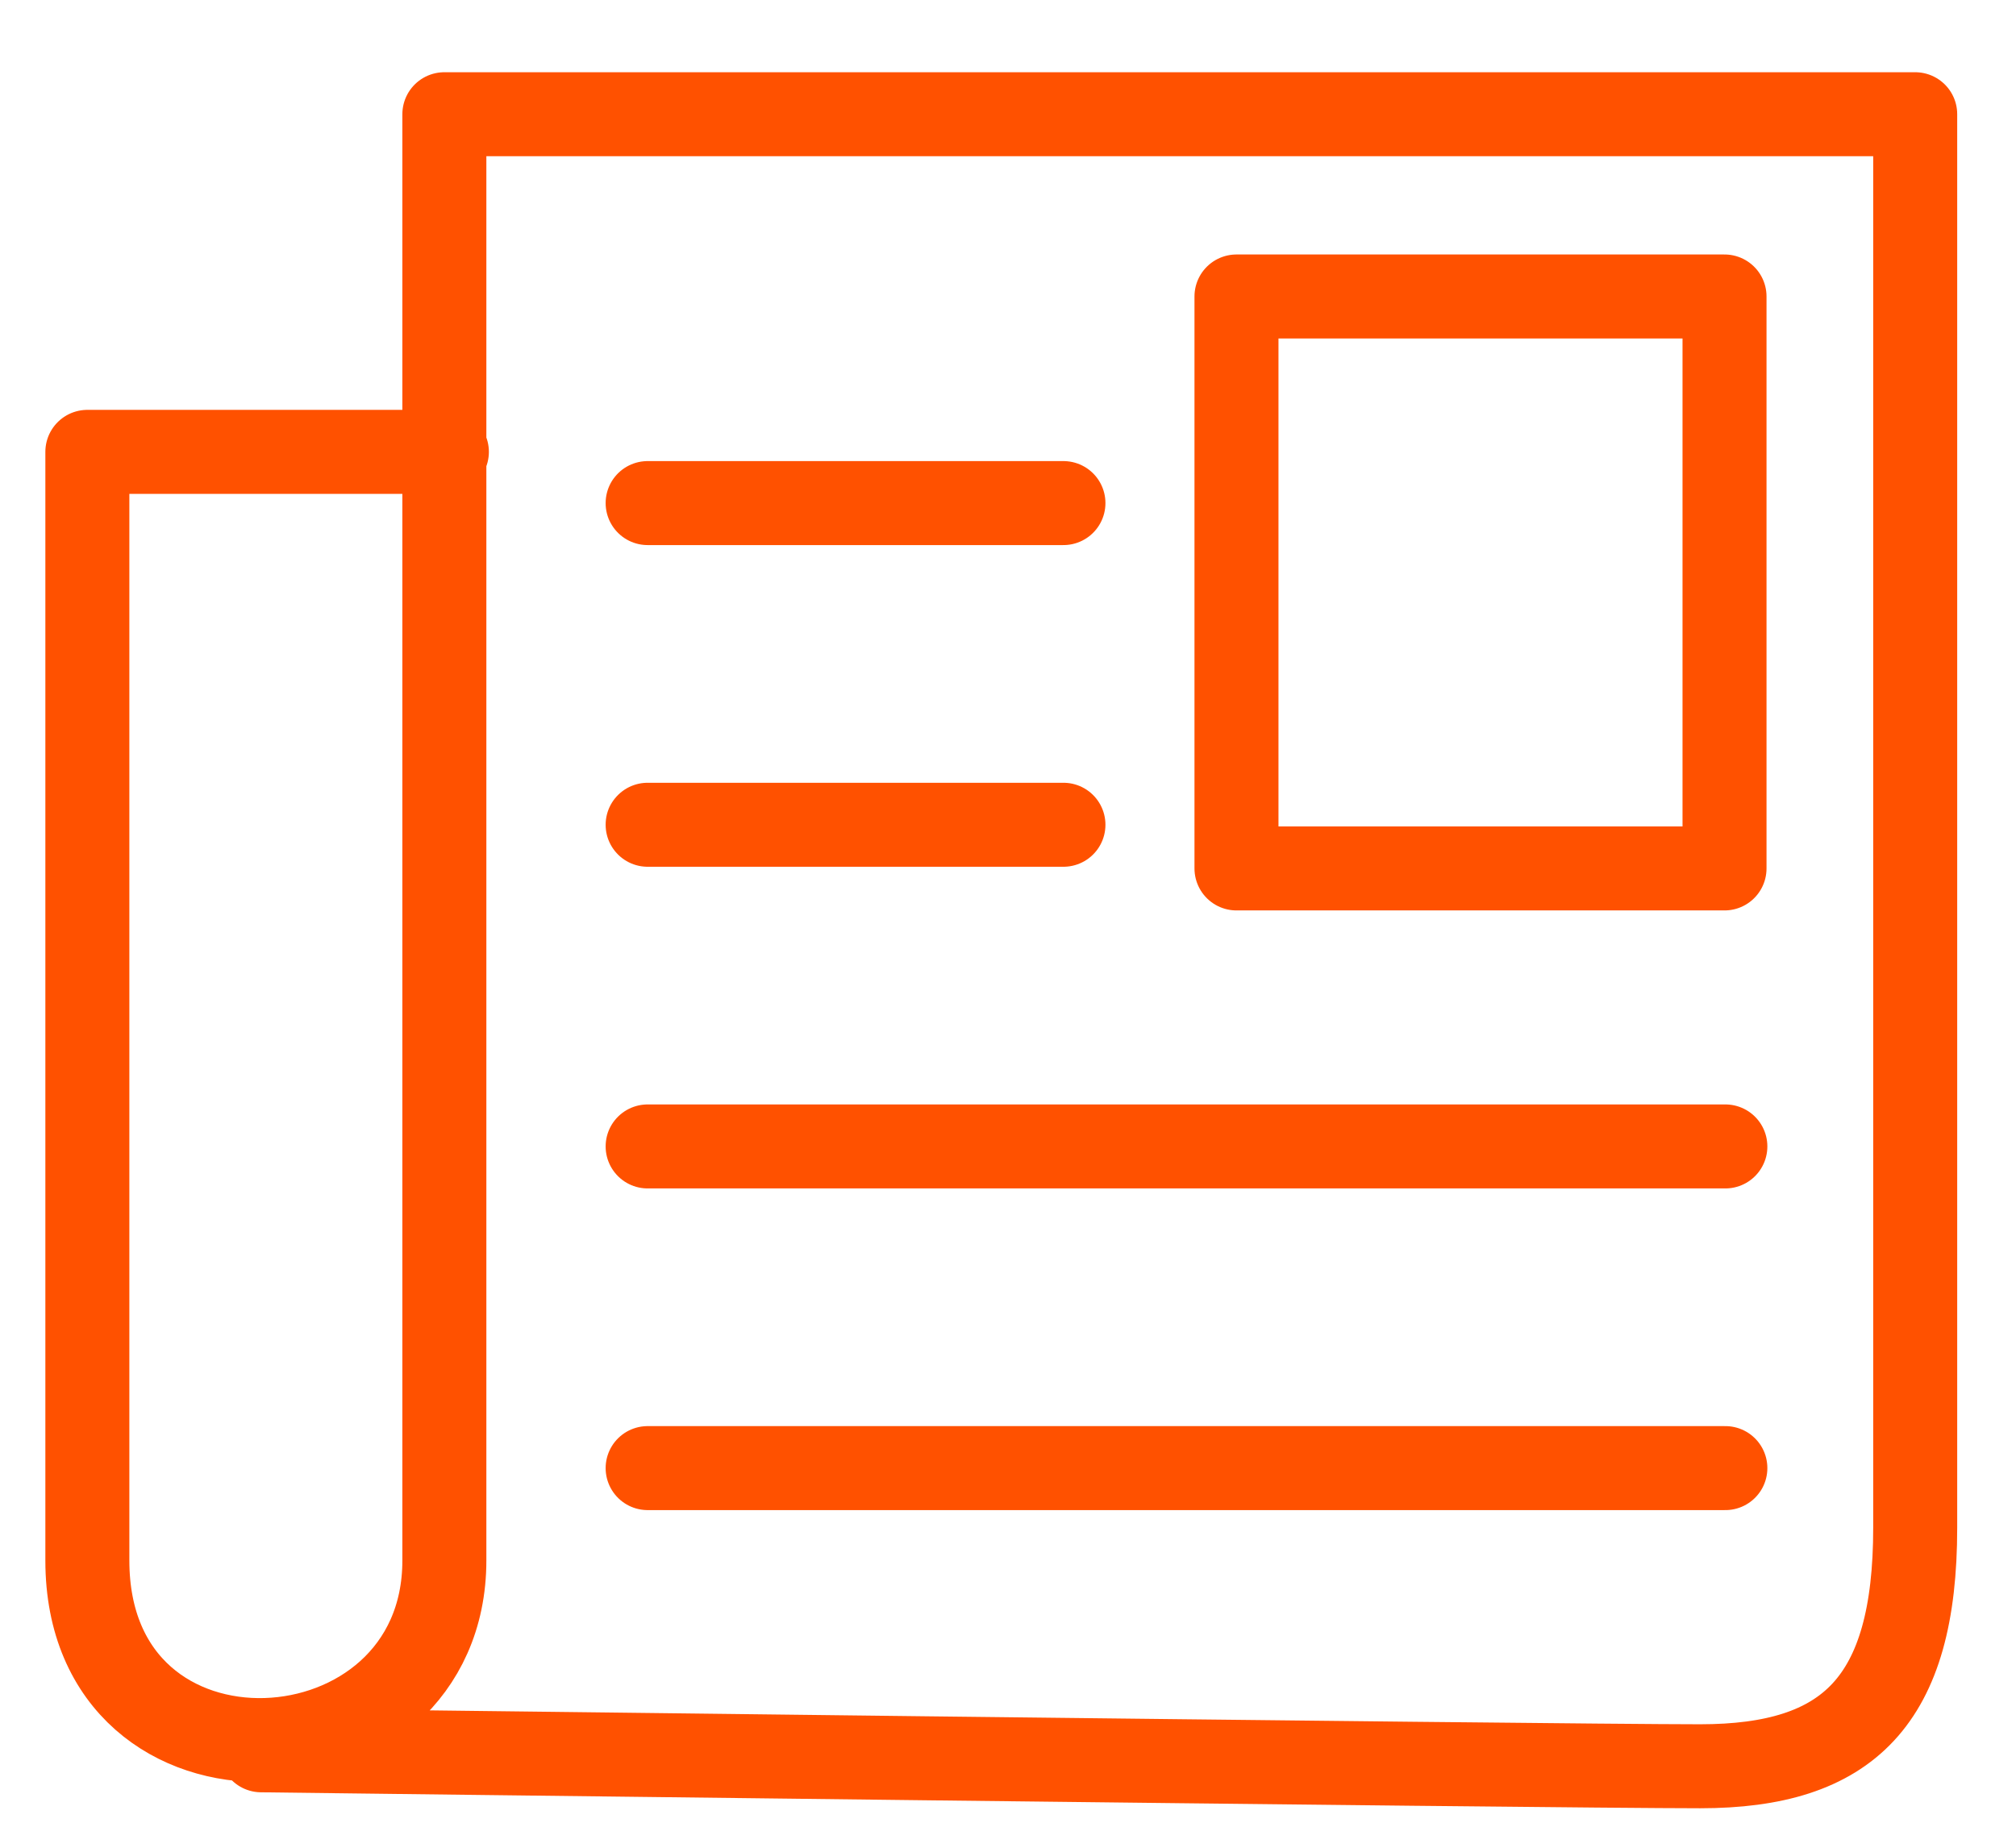<svg width="24" height="22" viewBox="0 0 24 22" fill="none" xmlns="http://www.w3.org/2000/svg">
<path d="M5.32 5.38H1.04V18.58C1.04 21.56 5.29 21.3 5.29 18.58V1.36H22.8V18.19C22.8 20.26 22 21.03 20.24 21.03C18.48 21.03 3.11 20.84 3.11 20.84" stroke="#FF5100" stroke-linecap="round" stroke-linejoin="round"/>
<path d="M20.53 3.53H14.72V10.34H20.53V3.53Z" stroke="#FF5100" stroke-linecap="round" stroke-linejoin="round"/>
<path d="M7.71 5.99H12.66" stroke="#FF5100" stroke-linecap="round" stroke-linejoin="round"/>
<path d="M7.71 9.82H12.66" stroke="#FF5100" stroke-linecap="round" stroke-linejoin="round"/>
<path d="M7.71 13.65H20.54" stroke="#FF5100" stroke-linecap="round" stroke-linejoin="round"/>
<path d="M7.71 17.48H20.54" stroke="#FF5100" stroke-linecap="round" stroke-linejoin="round"/>
</svg>
